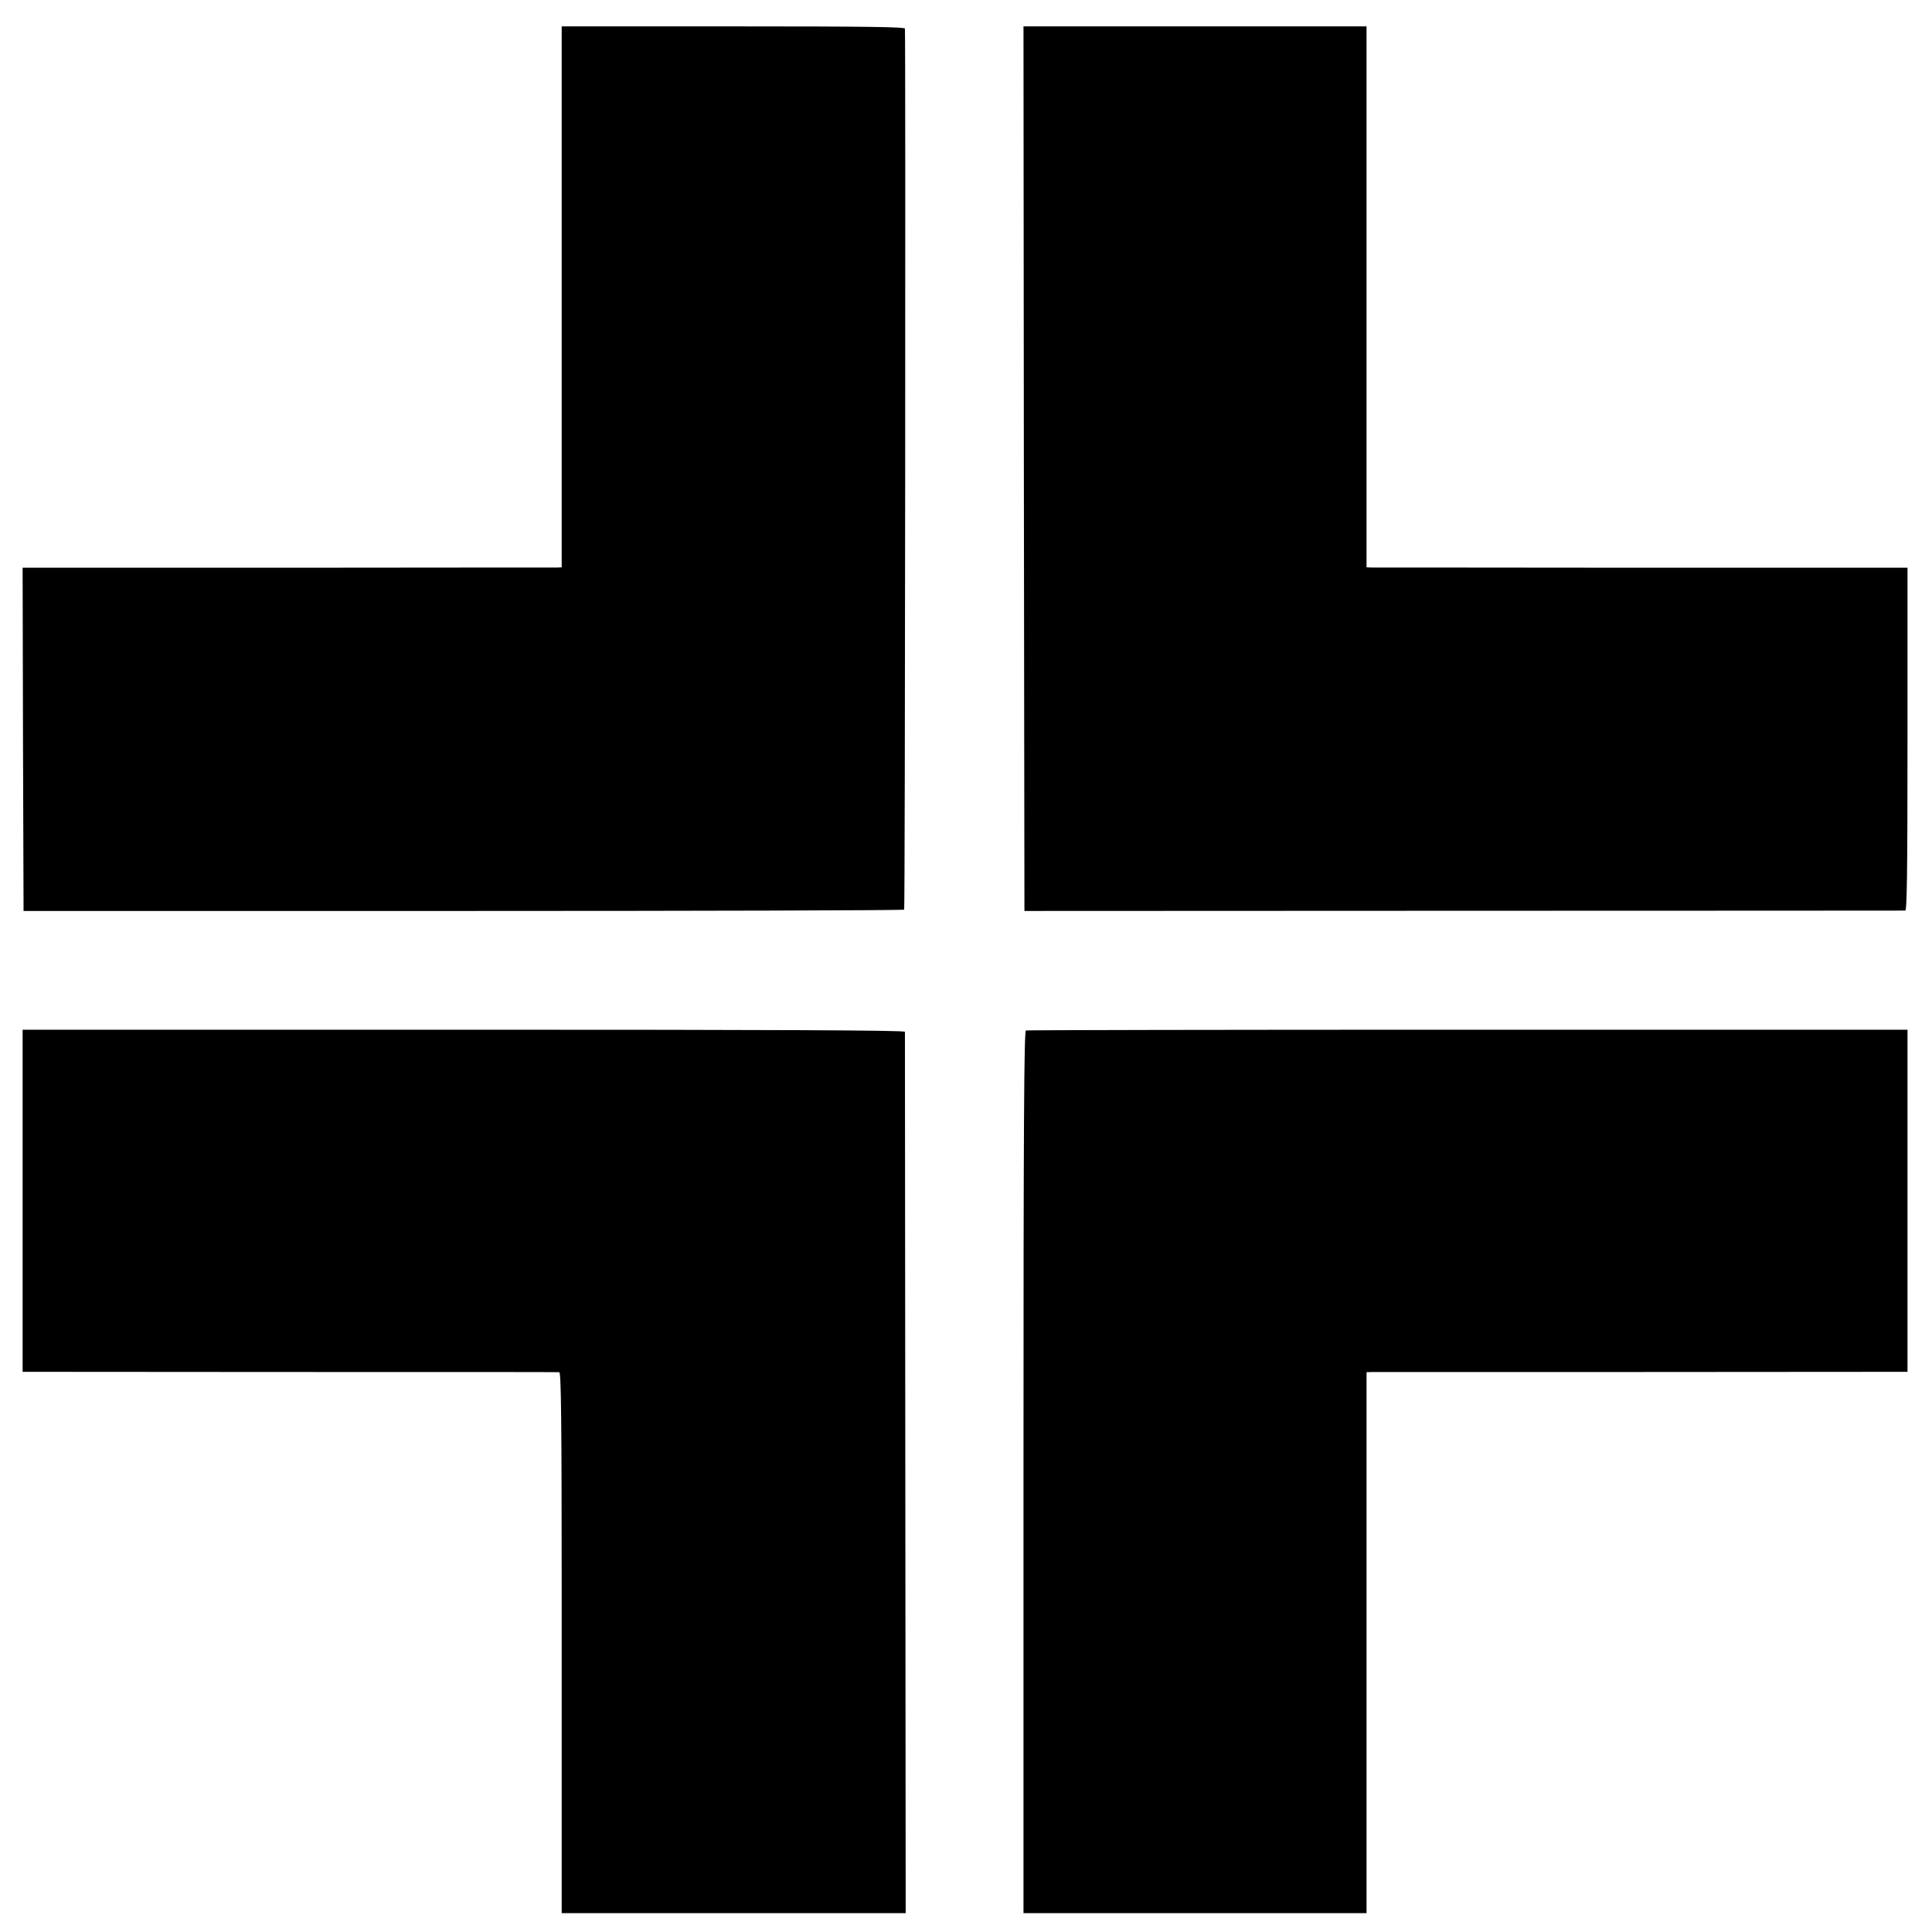 <?xml version="1.0" standalone="no"?>
<!DOCTYPE svg PUBLIC "-//W3C//DTD SVG 20010904//EN"
 "http://www.w3.org/TR/2001/REC-SVG-20010904/DTD/svg10.dtd">
<svg version="1.0" xmlns="http://www.w3.org/2000/svg"
 width="1025pt" height="1025pt" viewBox="0 0 1025 1025"
 preserveAspectRatio="xMidYMid meet">
<g transform="translate(0,1025) scale(0.1,-0.1)"
fill="#000000" stroke="none">
<path d="M2980 9883 c0 -126 0 -771 0 -1435 l0 -1208 -23 -1 c-12 0 -655 0
-1430 -1 l-1407 0 2 -910 3 -911 2333 0 c1283 0 2336 3 2339 7 5 4 8 4605 4
4674 -1 9 -190 12 -911 12 l-910 0 0 -227z"/>
<path d="M5432 7764 l3 -2347 2330 1 c1282 0 2336 1 2343 1 9 1 12 190 12 910
l0 909 -1402 0 c-772 1 -1418 1 -1435 1 l-33 1 0 1435 0 1435 -910 0 -910 0 2
-2346z"/>
<path d="M120 3879 l0 -907 1418 -1 c779 0 1423 0 1429 -1 10 0 13 -254 13
-1217 0 -670 0 -1316 0 -1435 l0 -218 913 0 912 0 -2 2332 c-1 1283 -2 2338
-2 2344 -1 8 -667 11 -2341 11 l-2340 0 0 -908z"/>
<path d="M5443 4783 c-10 -4 -13 -481 -13 -2344 l0 -2339 910 0 910 0 0 1435
0 1435 33 1 c17 0 663 0 1435 0 l1402 1 0 907 0 908 -2332 0 c-1283 0 -2339
-2 -2345 -4z"/>
</g>
</svg>
